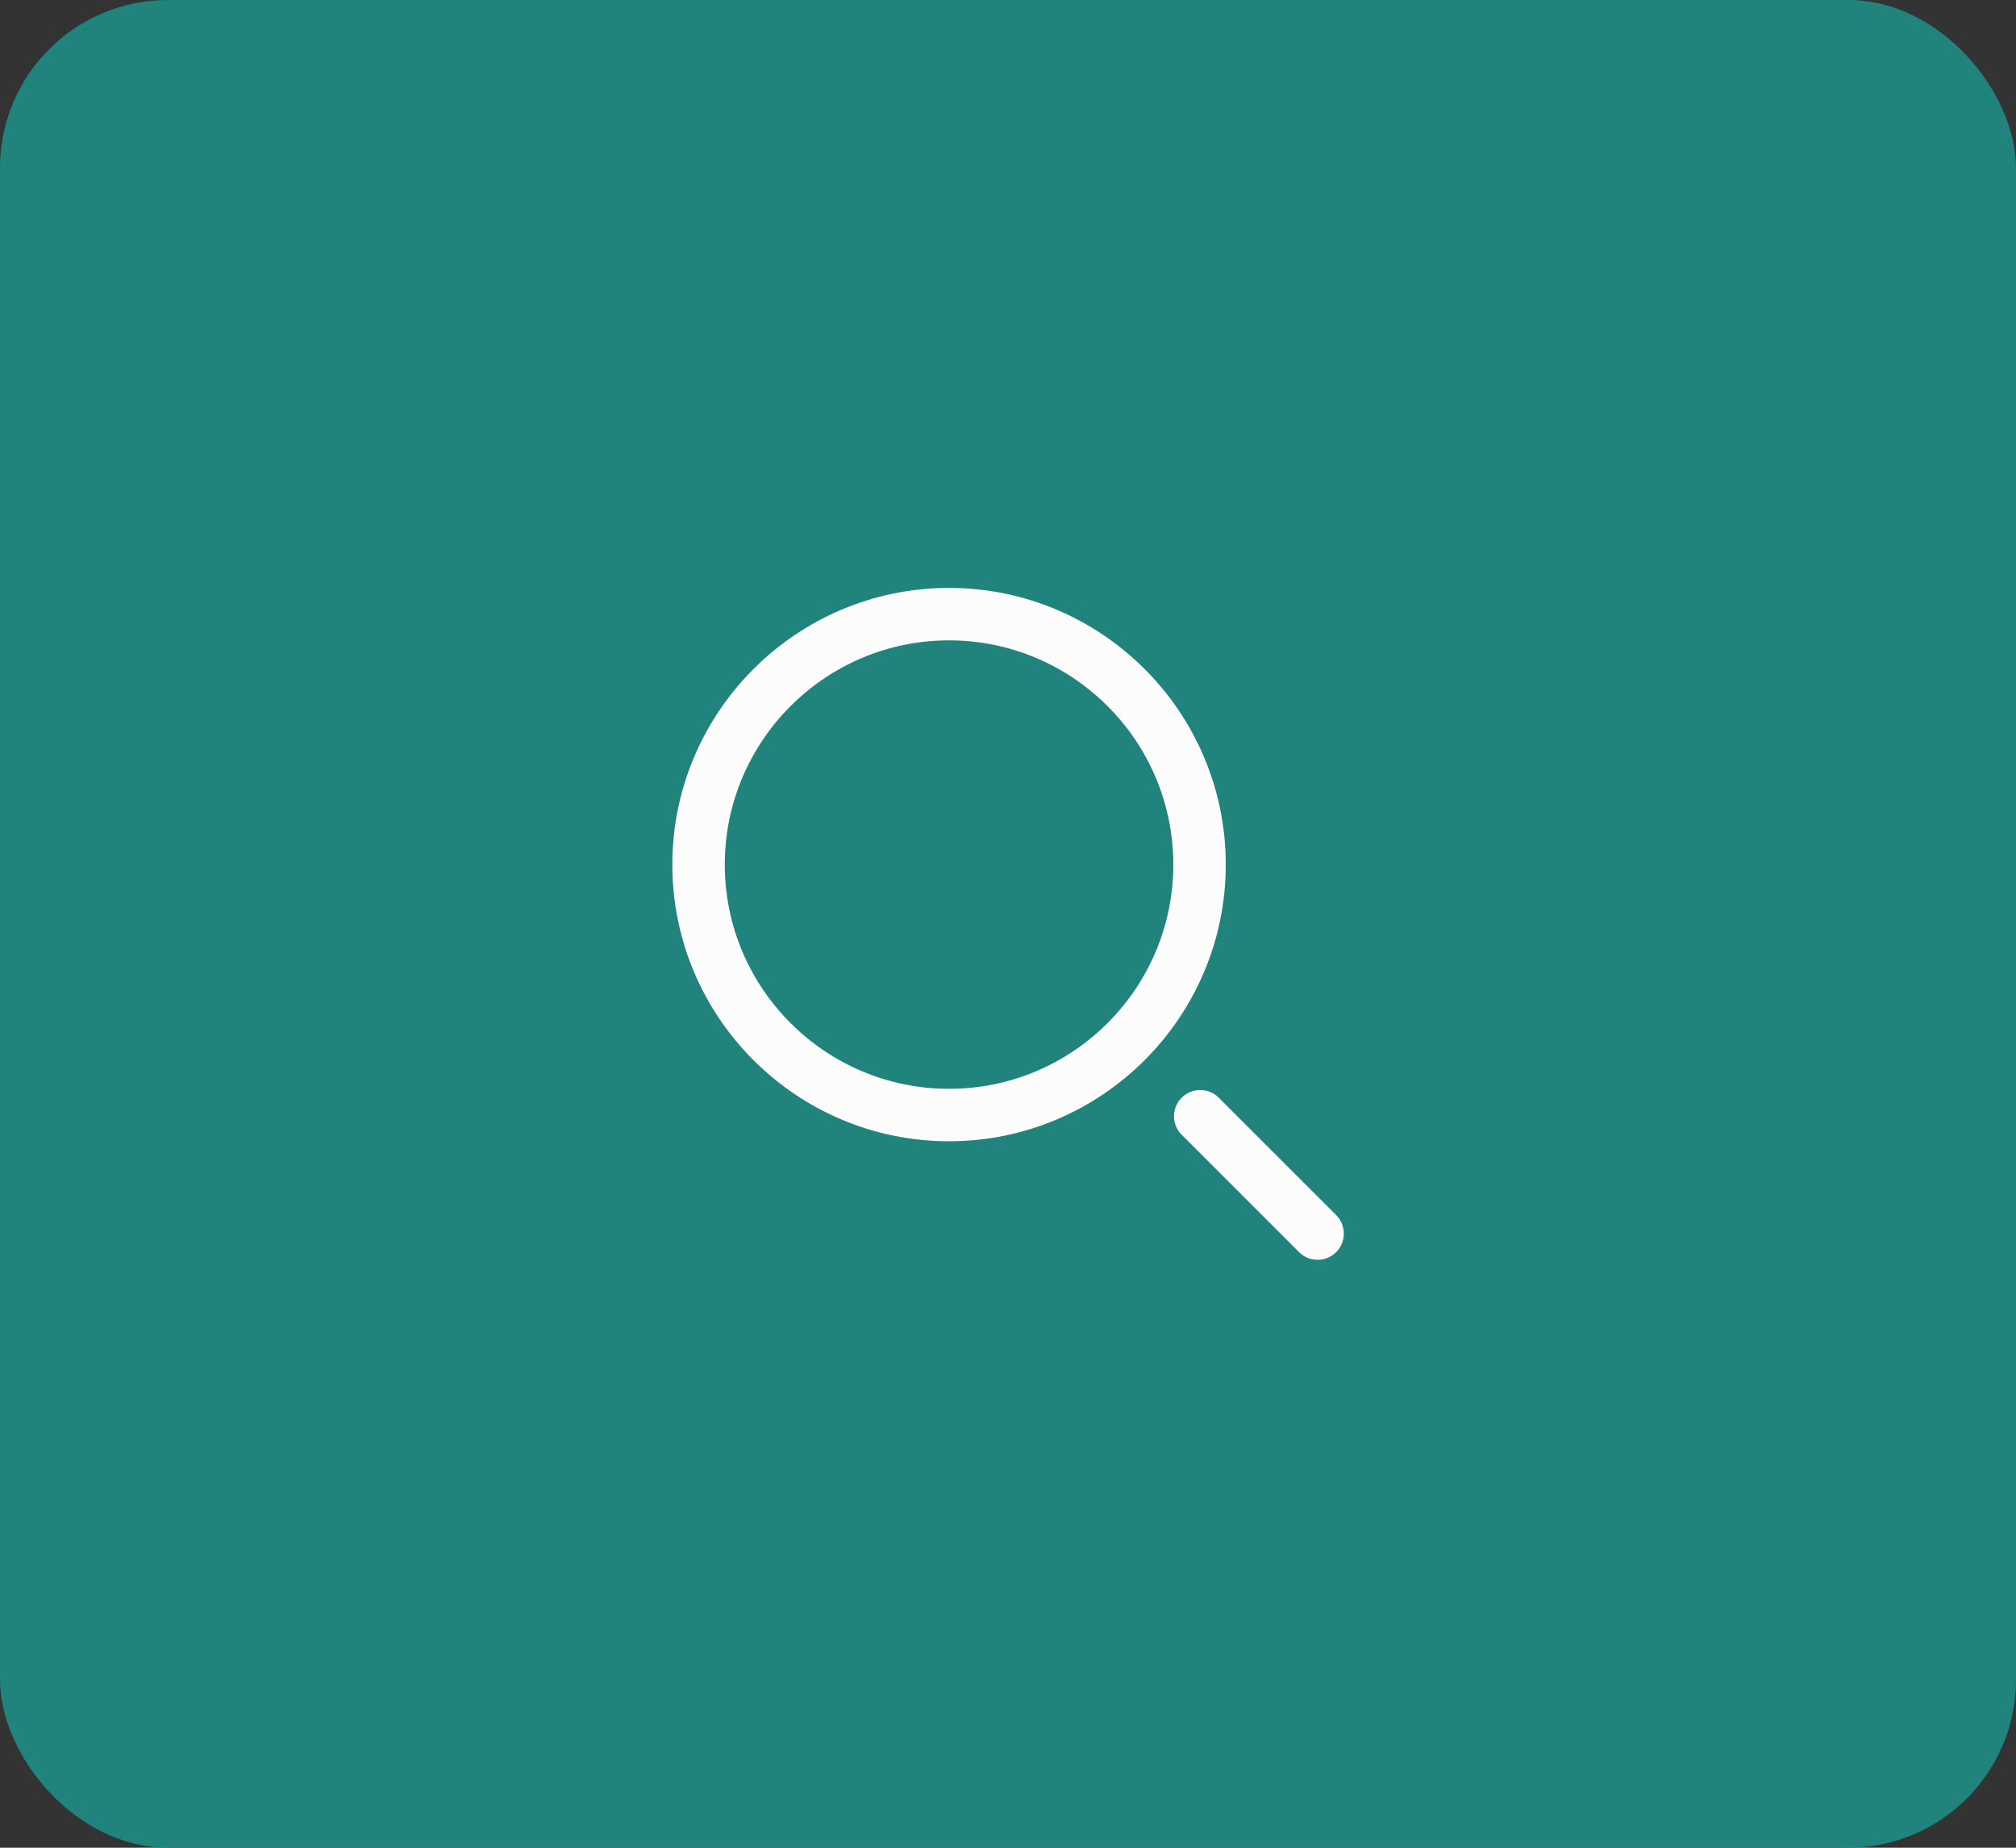 <svg width="48" height="44" viewBox="0 0 48 44" fill="none" xmlns="http://www.w3.org/2000/svg">
<rect x="0" y="0" width="48" height="44" fill="#333333" stroke="none"/>
<rect width="48" height="44" rx="4" fill="#20847D"/>
<g clip-path="url(#clip0_1919_1711)">
<path d="M22.597 27.177C18.963 27.177 16.008 24.222 16.008 20.589C16.008 16.956 18.963 14 22.597 14C26.23 14 29.185 16.956 29.185 20.589C29.185 24.222 26.23 27.177 22.597 27.177ZM22.597 15.249C19.652 15.249 17.257 17.644 17.257 20.589C17.257 23.533 19.652 25.928 22.597 25.928C25.541 25.928 27.936 23.533 27.936 20.589C27.936 17.644 25.541 15.249 22.597 15.249ZM31.813 29.817C32.057 29.573 32.057 29.178 31.813 28.934L29.018 26.139C28.774 25.895 28.379 25.895 28.135 26.139C27.891 26.383 27.891 26.779 28.135 27.022L30.93 29.817C31.052 29.939 31.211 30 31.371 30C31.531 30 31.691 29.939 31.813 29.817Z" fill="#FCFCFC"/>
</g>
<defs>
<clipPath id="clip0_1919_1711">
<rect width="16" height="16" fill="white" transform="translate(16 14)"/>
</clipPath>
</defs>
</svg>
